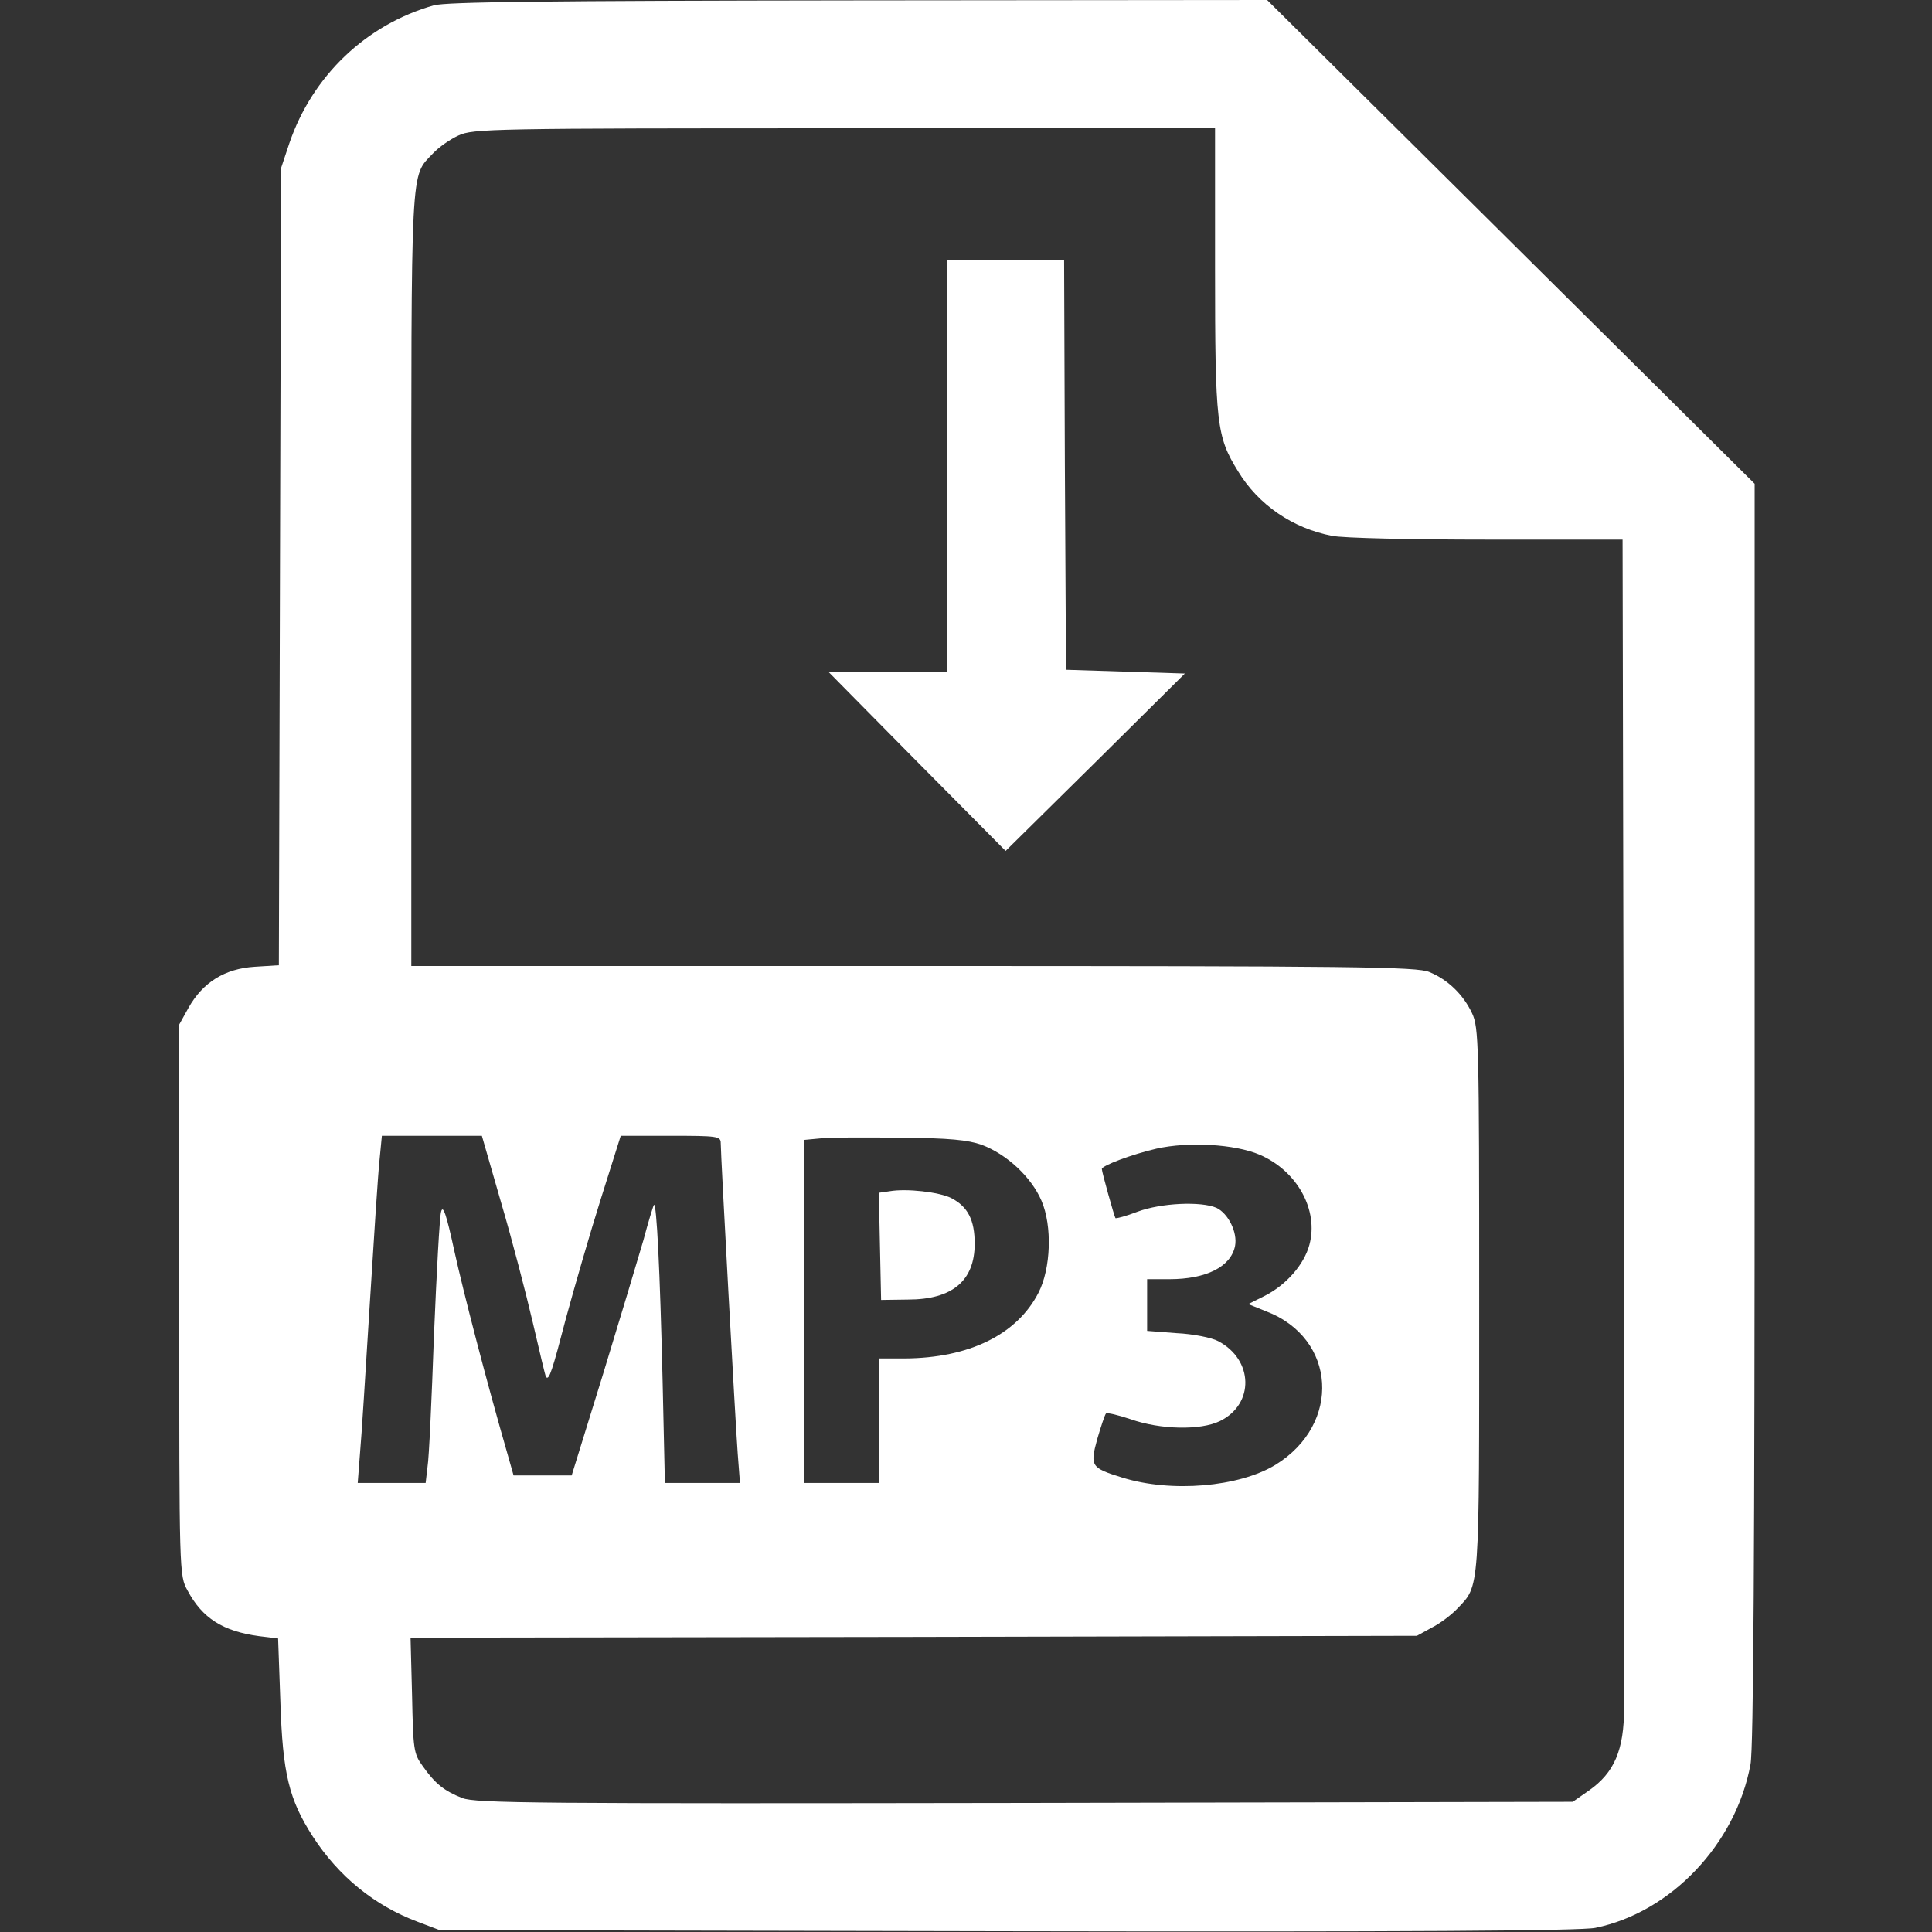 <?xml version="1.0" standalone="no"?>
<!DOCTYPE svg PUBLIC "-//W3C//DTD SVG 20010904//EN"
 "http://www.w3.org/TR/2001/REC-SVG-20010904/DTD/svg10.dtd">
<svg version="1.0" xmlns="http://www.w3.org/2000/svg"
 width="512pt" height="512pt" viewBox="0 0 512 512"
 preserveAspectRatio="xMidYMid meet">

<rect x="0" y="0" width="512" height="512" fill="#333333" stroke="none"/>

<g transform="translate(0,512) scale(0.1,-0.1)"
fill="#fff" stroke="none">
<path d="M1150 5106 c-180 -51 -322 -187 -383 -365 l-22 -66 -3 -1056 -3
-1057 -64 -4 c-79 -5 -137 -41 -175 -108 l-25 -45 0 -730 c0 -728 0 -730 22
-770 39 -73 93 -108 190 -121 l50 -6 6 -167 c6 -192 23 -260 86 -358 68 -105
163 -183 278 -226 l58 -22 1505 -3 c1056 -2 1521 1 1558 9 200 41 372 222 411
433 8 42 11 568 11 1727 l0 1667 -646 641 -646 641 -1081 -1 c-841 -1 -1092
-4 -1127 -13z m2070 -699 c0 -411 4 -444 61 -536 54 -89 145 -151 249 -171 29
-6 214 -10 411 -10 l359 0 3 -1502 c1 -827 2 -1544 1 -1594 0 -112 -26 -172
-93 -219 l-43 -30 -1451 -3 c-1294 -2 -1456 -1 -1492 13 -48 19 -72 38 -105
85 -24 33 -25 44 -28 187 l-4 153 1334 2 1333 3 40 22 c22 11 52 34 67 50 60
63 58 36 58 820 0 678 -1 720 -19 758 -23 49 -64 89 -113 109 -33 14 -188 16
-1368 16 l-1330 0 0 1025 c0 1122 -3 1064 58 1129 15 16 45 37 67 47 38 18 88
19 1023 19 l982 0 0 -373z m-1892 -2474 c29 -98 66 -241 84 -318 18 -77 33
-142 35 -144 8 -11 17 18 53 156 22 81 63 223 92 315 l53 168 133 0 c122 0
132 -1 132 -19 0 -32 39 -743 45 -823 l6 -78 -99 0 -100 0 -6 268 c-7 297 -16
476 -23 469 -2 -3 -15 -45 -28 -94 -14 -48 -62 -208 -107 -355 l-83 -268 -77
0 -77 0 -15 53 c-57 197 -118 433 -142 542 -21 97 -30 123 -35 104 -4 -13 -12
-161 -19 -329 -6 -168 -13 -324 -17 -347 l-5 -43 -90 0 -90 0 6 78 c4 42 15
221 26 397 11 176 22 348 26 383 l6 62 132 0 133 0 51 -177z m1274 153 c66
-25 131 -85 158 -148 29 -67 25 -180 -8 -244 -57 -111 -184 -173 -354 -174
l-68 0 0 -165 0 -165 -100 0 -100 0 0 454 0 455 43 4 c23 3 119 3 212 2 132
-1 180 -6 217 -19z m736 -26 c100 -43 157 -147 132 -239 -14 -52 -61 -106
-118 -135 l-44 -22 47 -19 c187 -71 201 -299 25 -407 -97 -59 -276 -74 -405
-34 -84 26 -87 30 -67 103 10 34 20 64 23 67 3 3 32 -4 65 -15 79 -28 186 -30
237 -5 92 45 89 163 -5 212 -17 9 -66 19 -110 21 l-78 6 0 68 0 69 59 0 c98 0
163 33 174 88 7 36 -18 86 -49 101 -41 18 -147 13 -209 -10 -31 -12 -58 -19
-59 -17 -3 4 -36 122 -36 130 0 9 80 39 145 54 85 19 207 12 273 -16z"/>
<path d="M2510 3885 l0 -545 -157 0 -158 0 235 -238 235 -237 238 235 237 235
-157 5 -158 5 -3 543 -2 542 -155 0 -155 0 0 -545z"/>
<path d="M2357 1963 l-28 -4 3 -142 3 -142 71 1 c118 0 177 50 177 148 0 63
-18 98 -62 121 -32 16 -119 26 -164 18z"/>
</g>
</svg>
